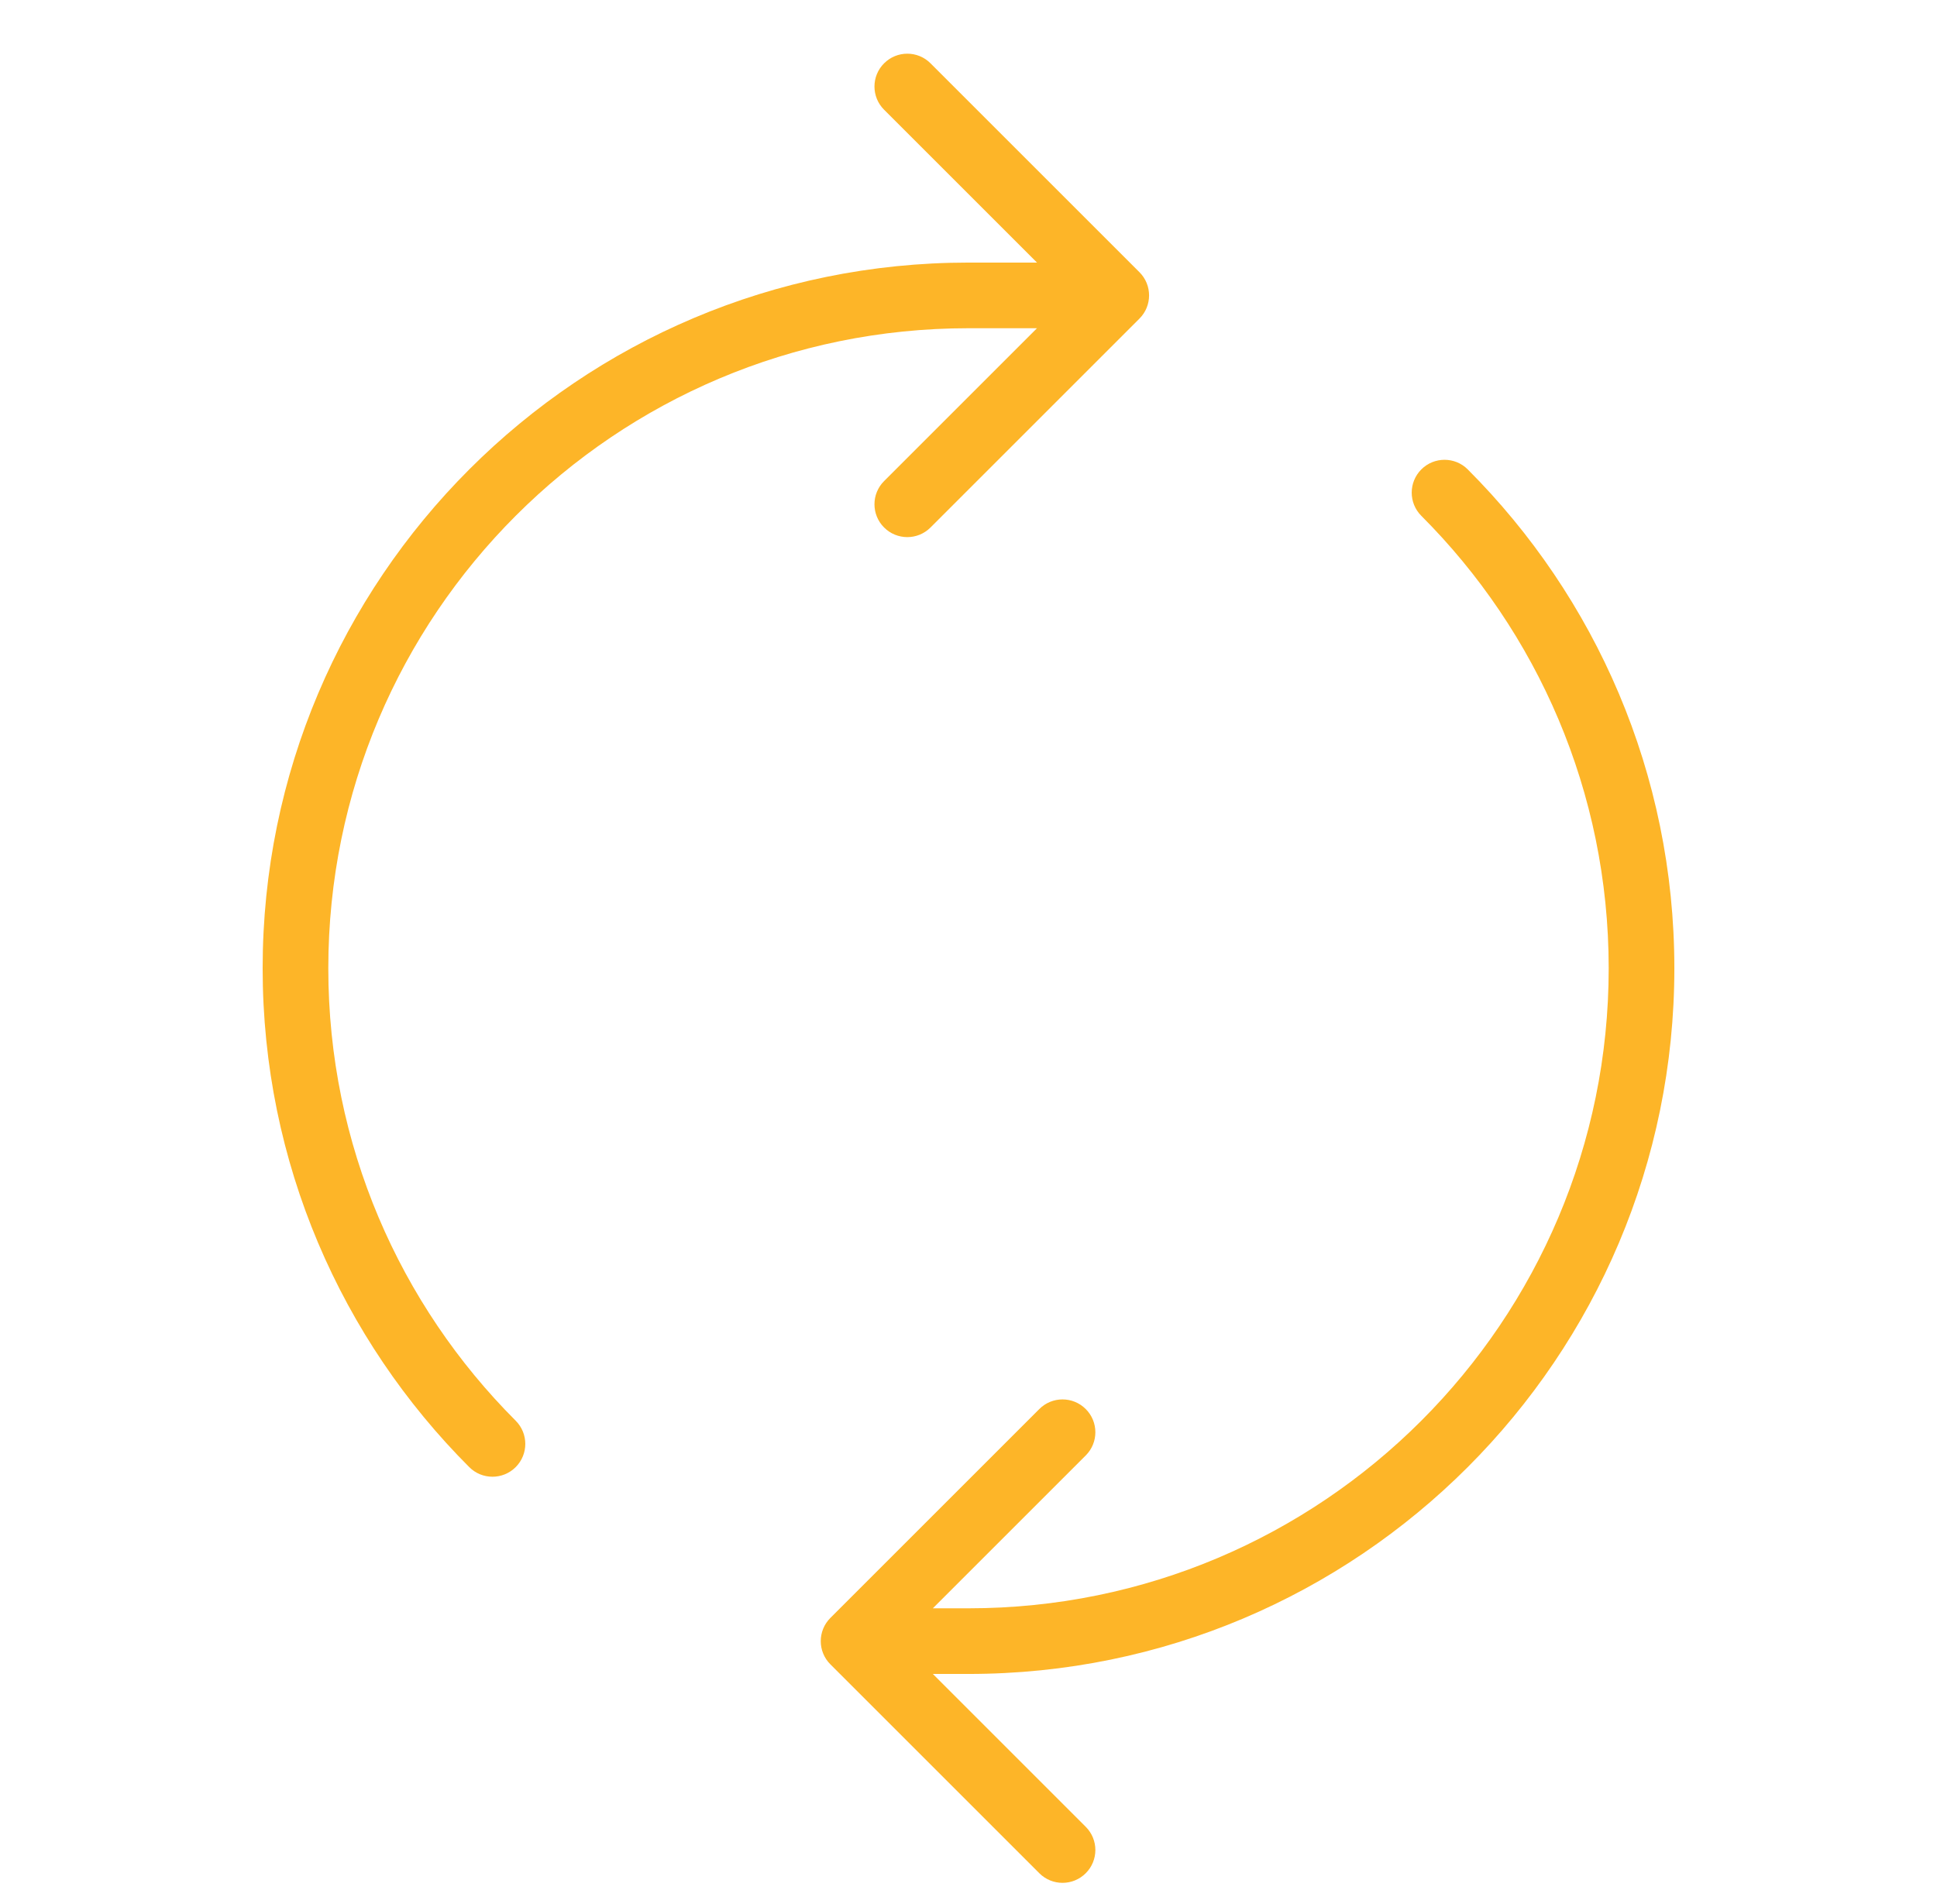 <svg width="59" height="58" viewBox="0 0 59 58" fill="none" xmlns="http://www.w3.org/2000/svg">
<path fill-rule="evenodd" clip-rule="evenodd" d="M28.343 1.929L34.707 8.293C35.098 8.683 35.098 9.317 34.707 9.707L28.343 16.071C27.953 16.462 27.32 16.462 26.929 16.071C26.538 15.681 26.538 15.047 26.929 14.657L31.586 10H29.5C18.73 10 10 18.73 10 29.5C10 34.883 12.18 39.755 15.707 43.284C16.098 43.675 16.098 44.308 15.707 44.699C15.316 45.089 14.683 45.089 14.293 44.698C10.406 40.809 8 35.434 8 29.5C8 17.626 17.626 8 29.5 8H31.586L26.929 3.343C26.538 2.953 26.538 2.319 26.929 1.929C27.32 1.538 27.953 1.538 28.343 1.929Z" fill="#FDB528"/>
<path fill-rule="evenodd" clip-rule="evenodd" d="M43.293 14.301C43.684 13.911 44.317 13.911 44.707 14.302C48.594 18.191 51 23.566 51 29.5C51 41.374 41.374 51 29.5 51H28.414L33.071 55.657C33.462 56.047 33.462 56.681 33.071 57.071C32.681 57.462 32.047 57.462 31.657 57.071L25.293 50.707C24.902 50.317 24.902 49.684 25.293 49.293L31.657 42.929C32.047 42.538 32.681 42.538 33.071 42.929C33.462 43.319 33.462 43.953 33.071 44.343L28.414 49H29.5C40.27 49 49 40.27 49 29.5C49 24.117 46.82 19.245 43.293 15.716C42.902 15.325 42.903 14.692 43.293 14.301Z" fill="#FDB528"/>
</svg>
